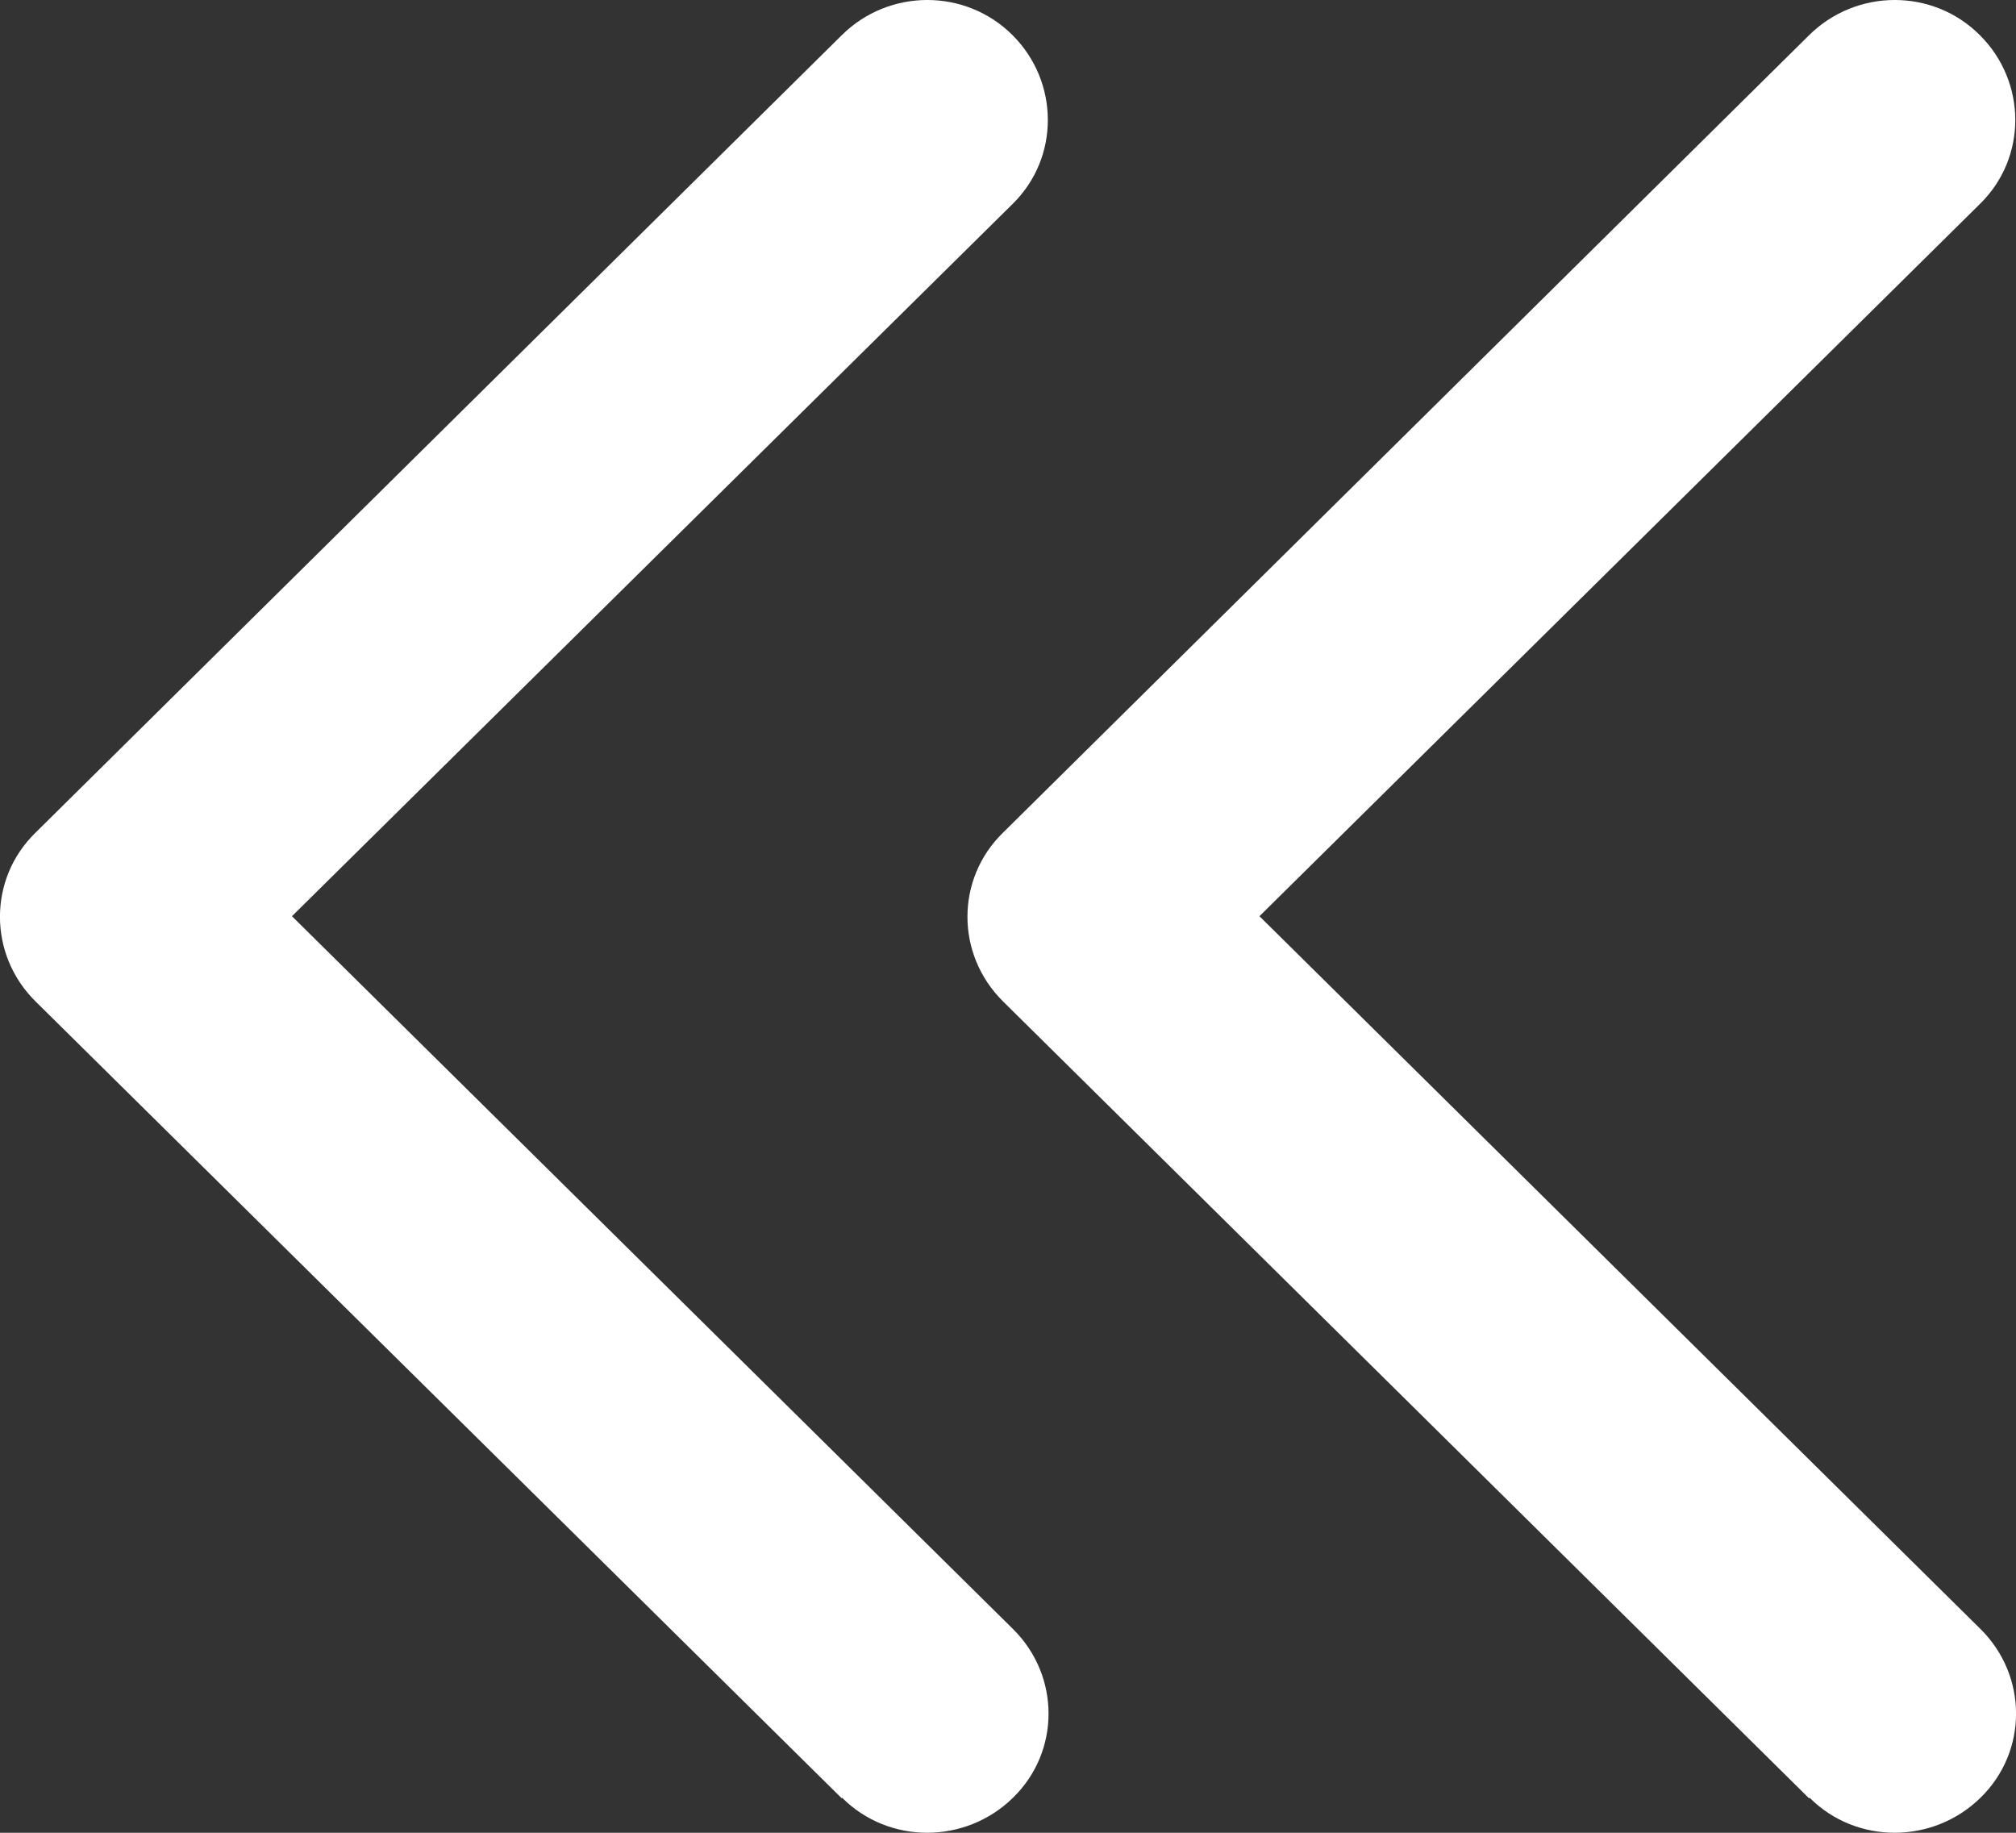 <?xml version="1.0" encoding="UTF-8"?> <svg xmlns="http://www.w3.org/2000/svg" width="11" height="10" viewBox="0 0 11 10" fill="none"><rect x="0" y="0" width="11" height="10" fill="#333333" stroke="none"/><path d="M9.871 9.812L5.473 5.464C5.214 5.208 5.214 4.795 5.473 4.543L9.871 0.192C10.13 -0.064 10.548 -0.064 10.803 0.192C11.059 0.447 11.062 0.86 10.803 1.113L6.872 4.999L10.806 8.888C11.065 9.144 11.065 9.557 10.806 9.809C10.548 10.062 10.13 10.065 9.874 9.809L9.871 9.812ZM4.593 9.812L0.194 5.464C-0.065 5.208 -0.065 4.795 0.194 4.543L4.593 0.192C4.851 -0.064 5.269 -0.064 5.525 0.192C5.78 0.447 5.783 0.86 5.525 1.113L1.593 4.999L5.527 8.888C5.786 9.144 5.786 9.557 5.527 9.809C5.269 10.062 4.851 10.065 4.595 9.809L4.593 9.812Z" fill="white"></path></svg> 
